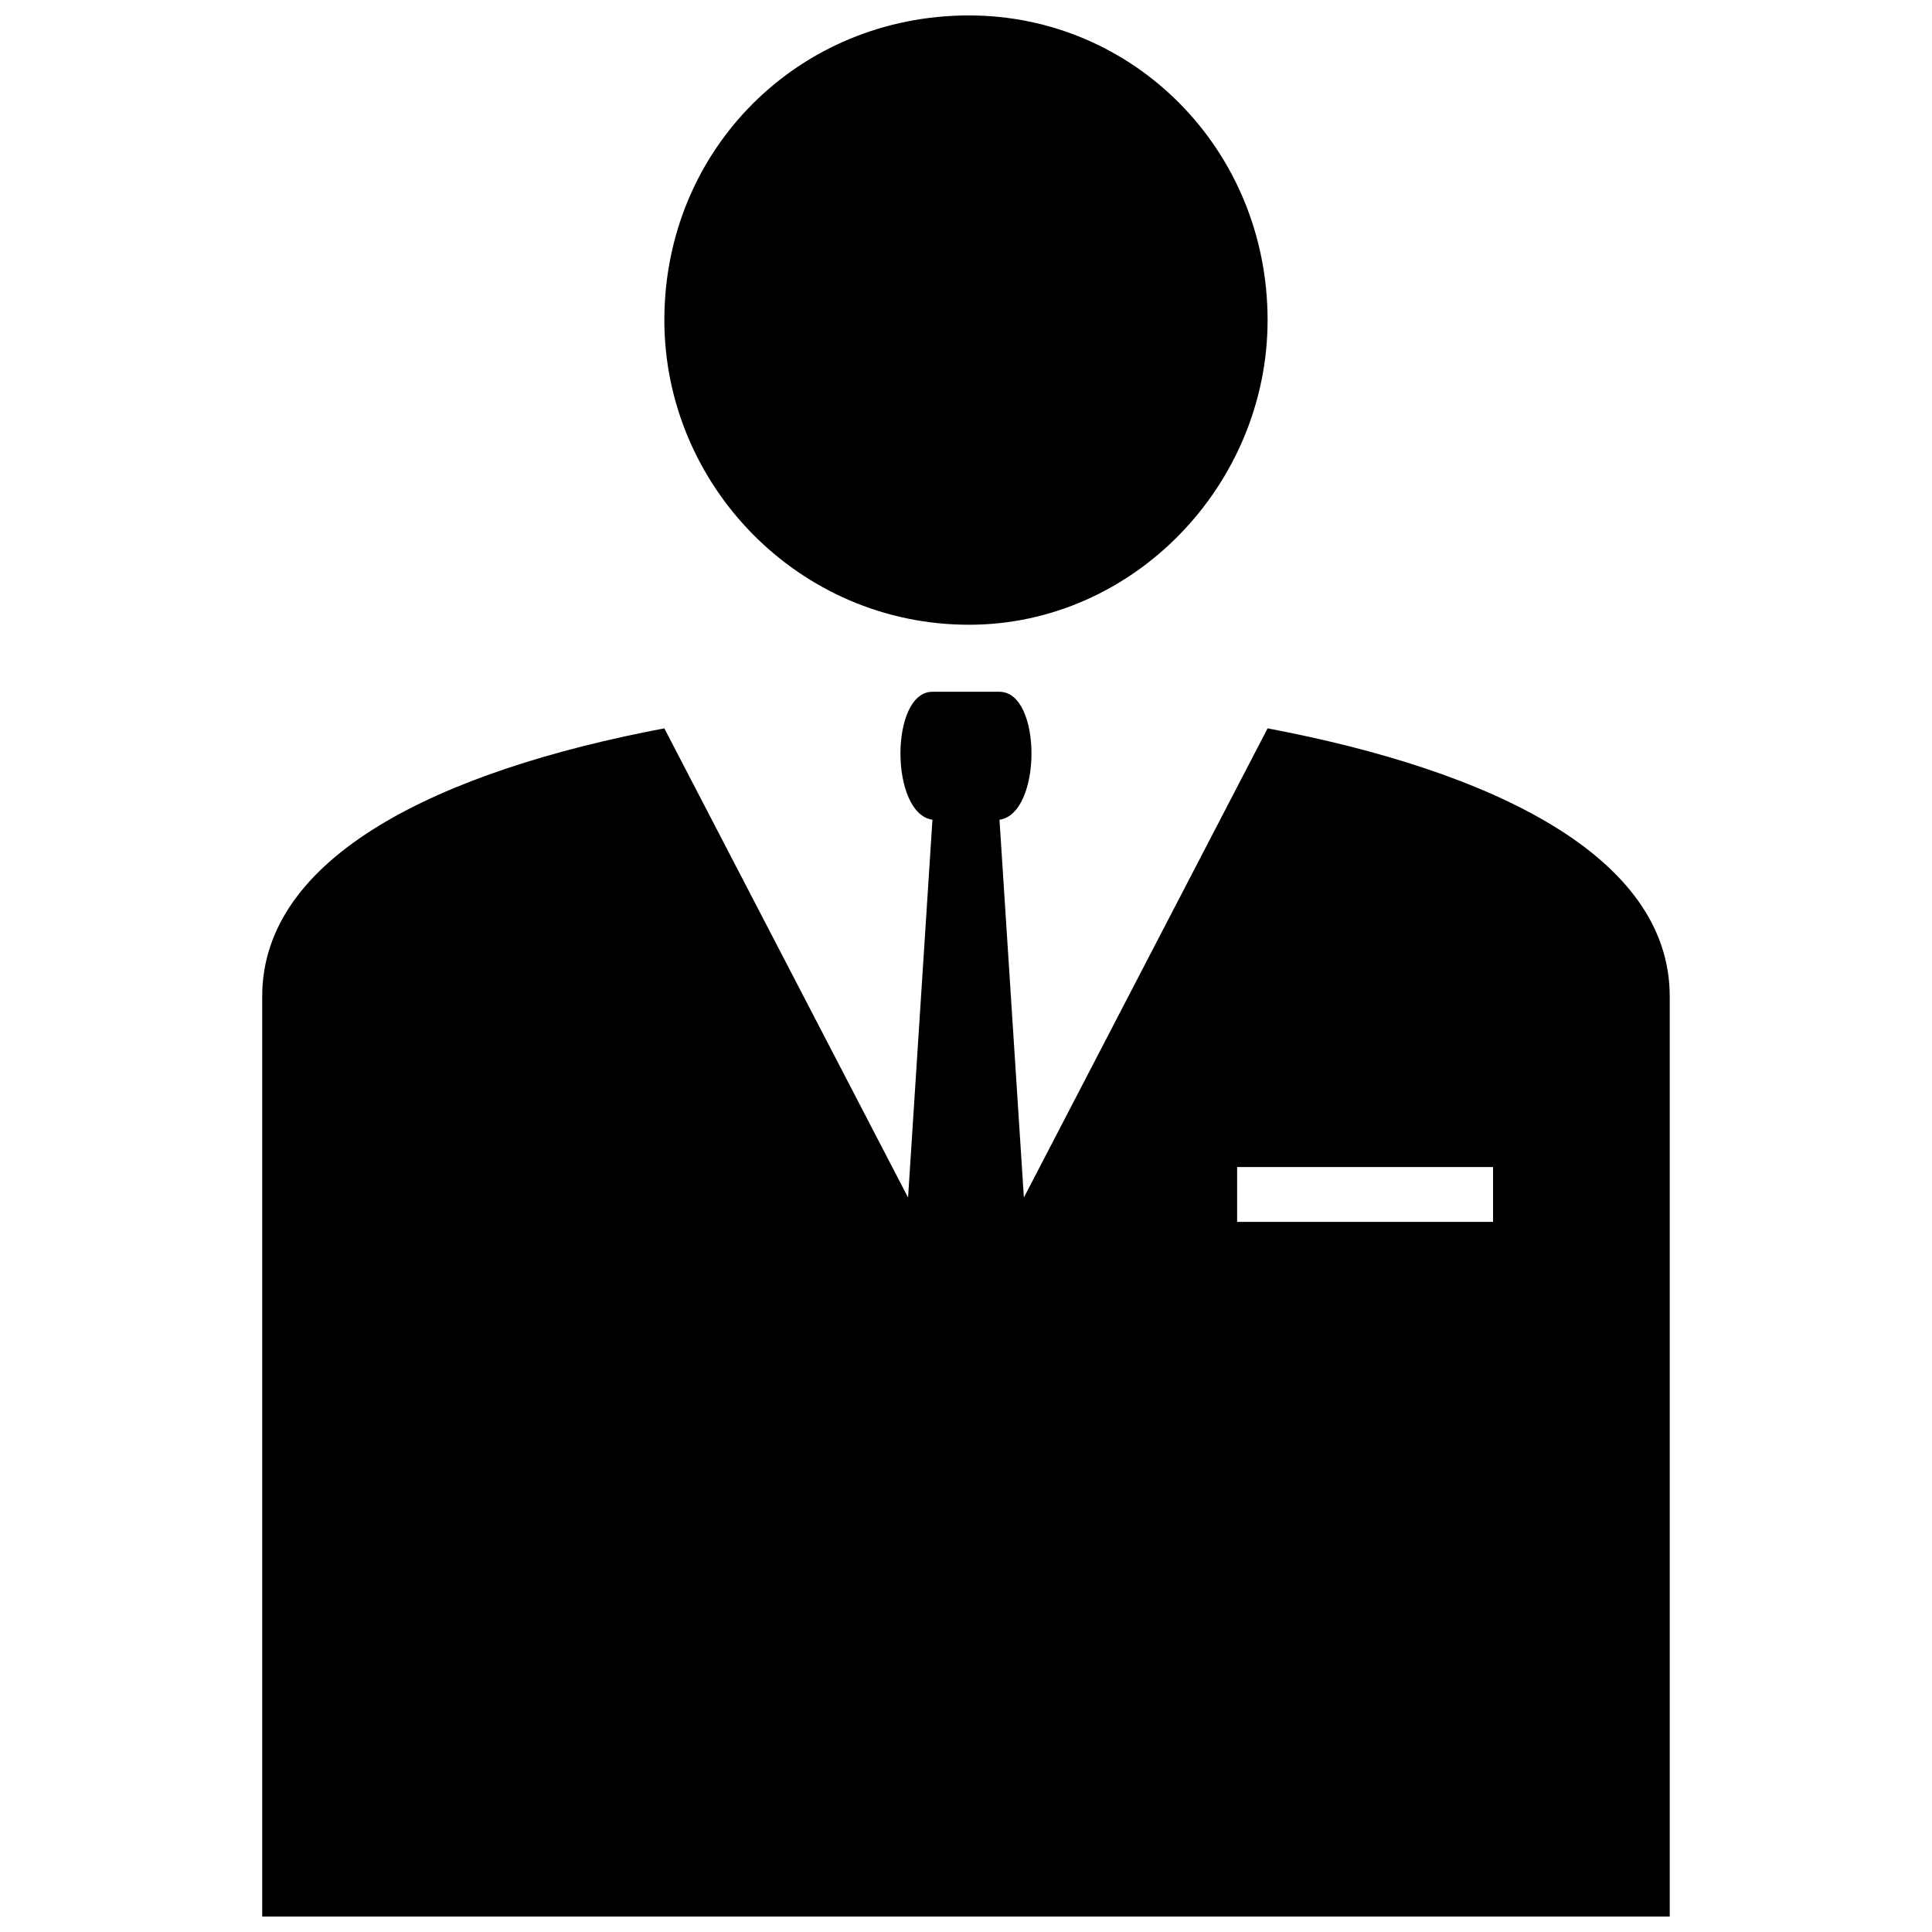 <?xml version="1.0" encoding="UTF-8"?>
<!-- Uploaded to: ICON Repo, www.iconrepo.com, Generator: ICON Repo Mixer Tools -->
<svg width="800px" height="800px" version="1.1" viewBox="144 144 512 512" xmlns="http://www.w3.org/2000/svg">
 <defs>
  <clipPath id="a">
   <path d="m213 148.09h374v503.81h-374z"/>
  </clipPath>
 </defs>
 <g clip-path="url(#a)">
  <path d="m400.8 148.09c43.598 0 79.125 35.523 79.125 80.738 0 43.598-35.523 80.738-79.125 80.738-45.215 0-80.738-37.141-80.738-80.738 0-45.215 35.523-80.738 80.738-80.738zm71.051 305.19h67.82v14.531h-67.82zm-80.738-125.95h17.762c11.305 0 11.305 32.297 0 33.91l6.461 100.12 64.59-124.34c59.746 11.305 106.57 33.91 106.57 71.051v243.83h-373.01v-243.83c0-37.141 46.828-59.746 106.57-71.051l64.59 124.34 6.461-100.12c-11.305-1.613-11.305-33.91 0-33.91z" fill-rule="evenodd"/>
 </g>
</svg>